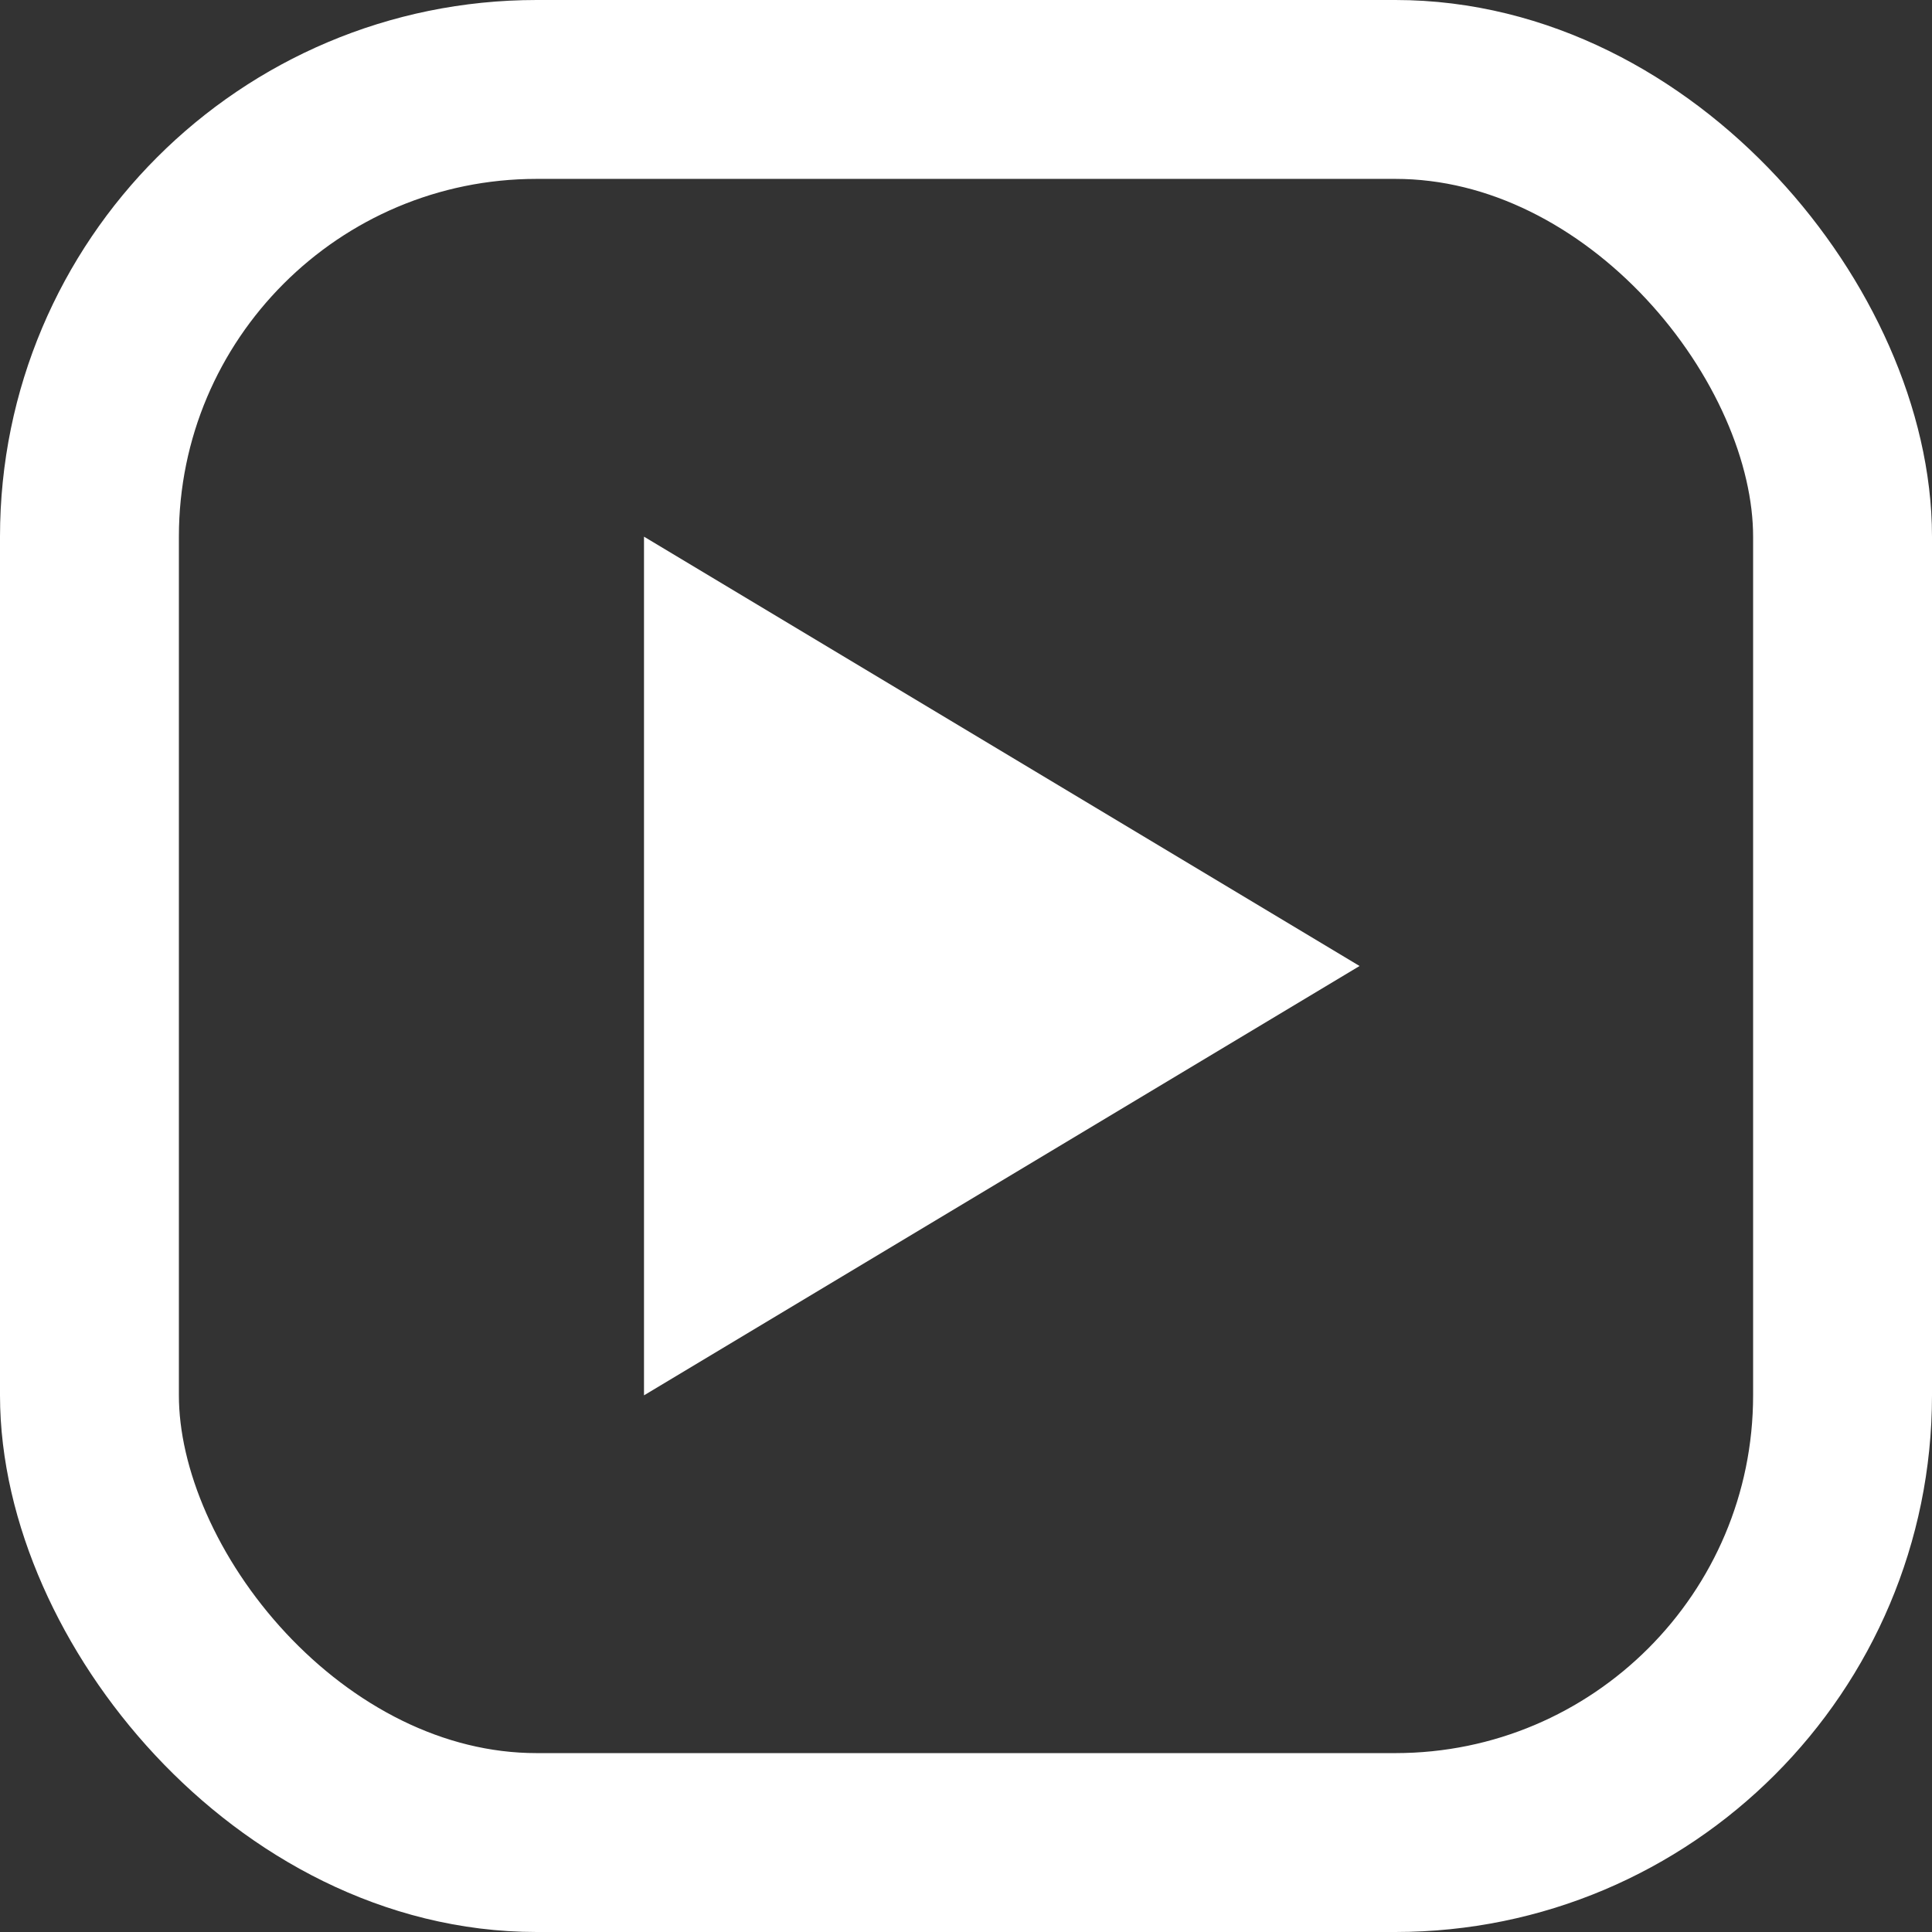 <svg xmlns="http://www.w3.org/2000/svg" width="54" height="54" viewBox="0 0 54 54">
  <rect x="0" y="0" width="54" height="54" fill="#333333" stroke="none"/>
  <g id="Group_5" data-name="Group 5" transform="translate(-942 -888)">
    <g id="Rectangle_15" data-name="Rectangle 15" transform="translate(942 888)" fill="none" stroke="#fff" stroke-width="5">
      <rect width="54" height="54" rx="15" stroke="none"/>
      <rect x="2.5" y="2.5" width="49" height="49" rx="12.5" fill="none"/>
    </g>
    <path id="Polygon_1" data-name="Polygon 1" d="M12,0,24,20H0Z" transform="translate(980 903) rotate(90)" fill="#fff"/>
  </g>
</svg>
